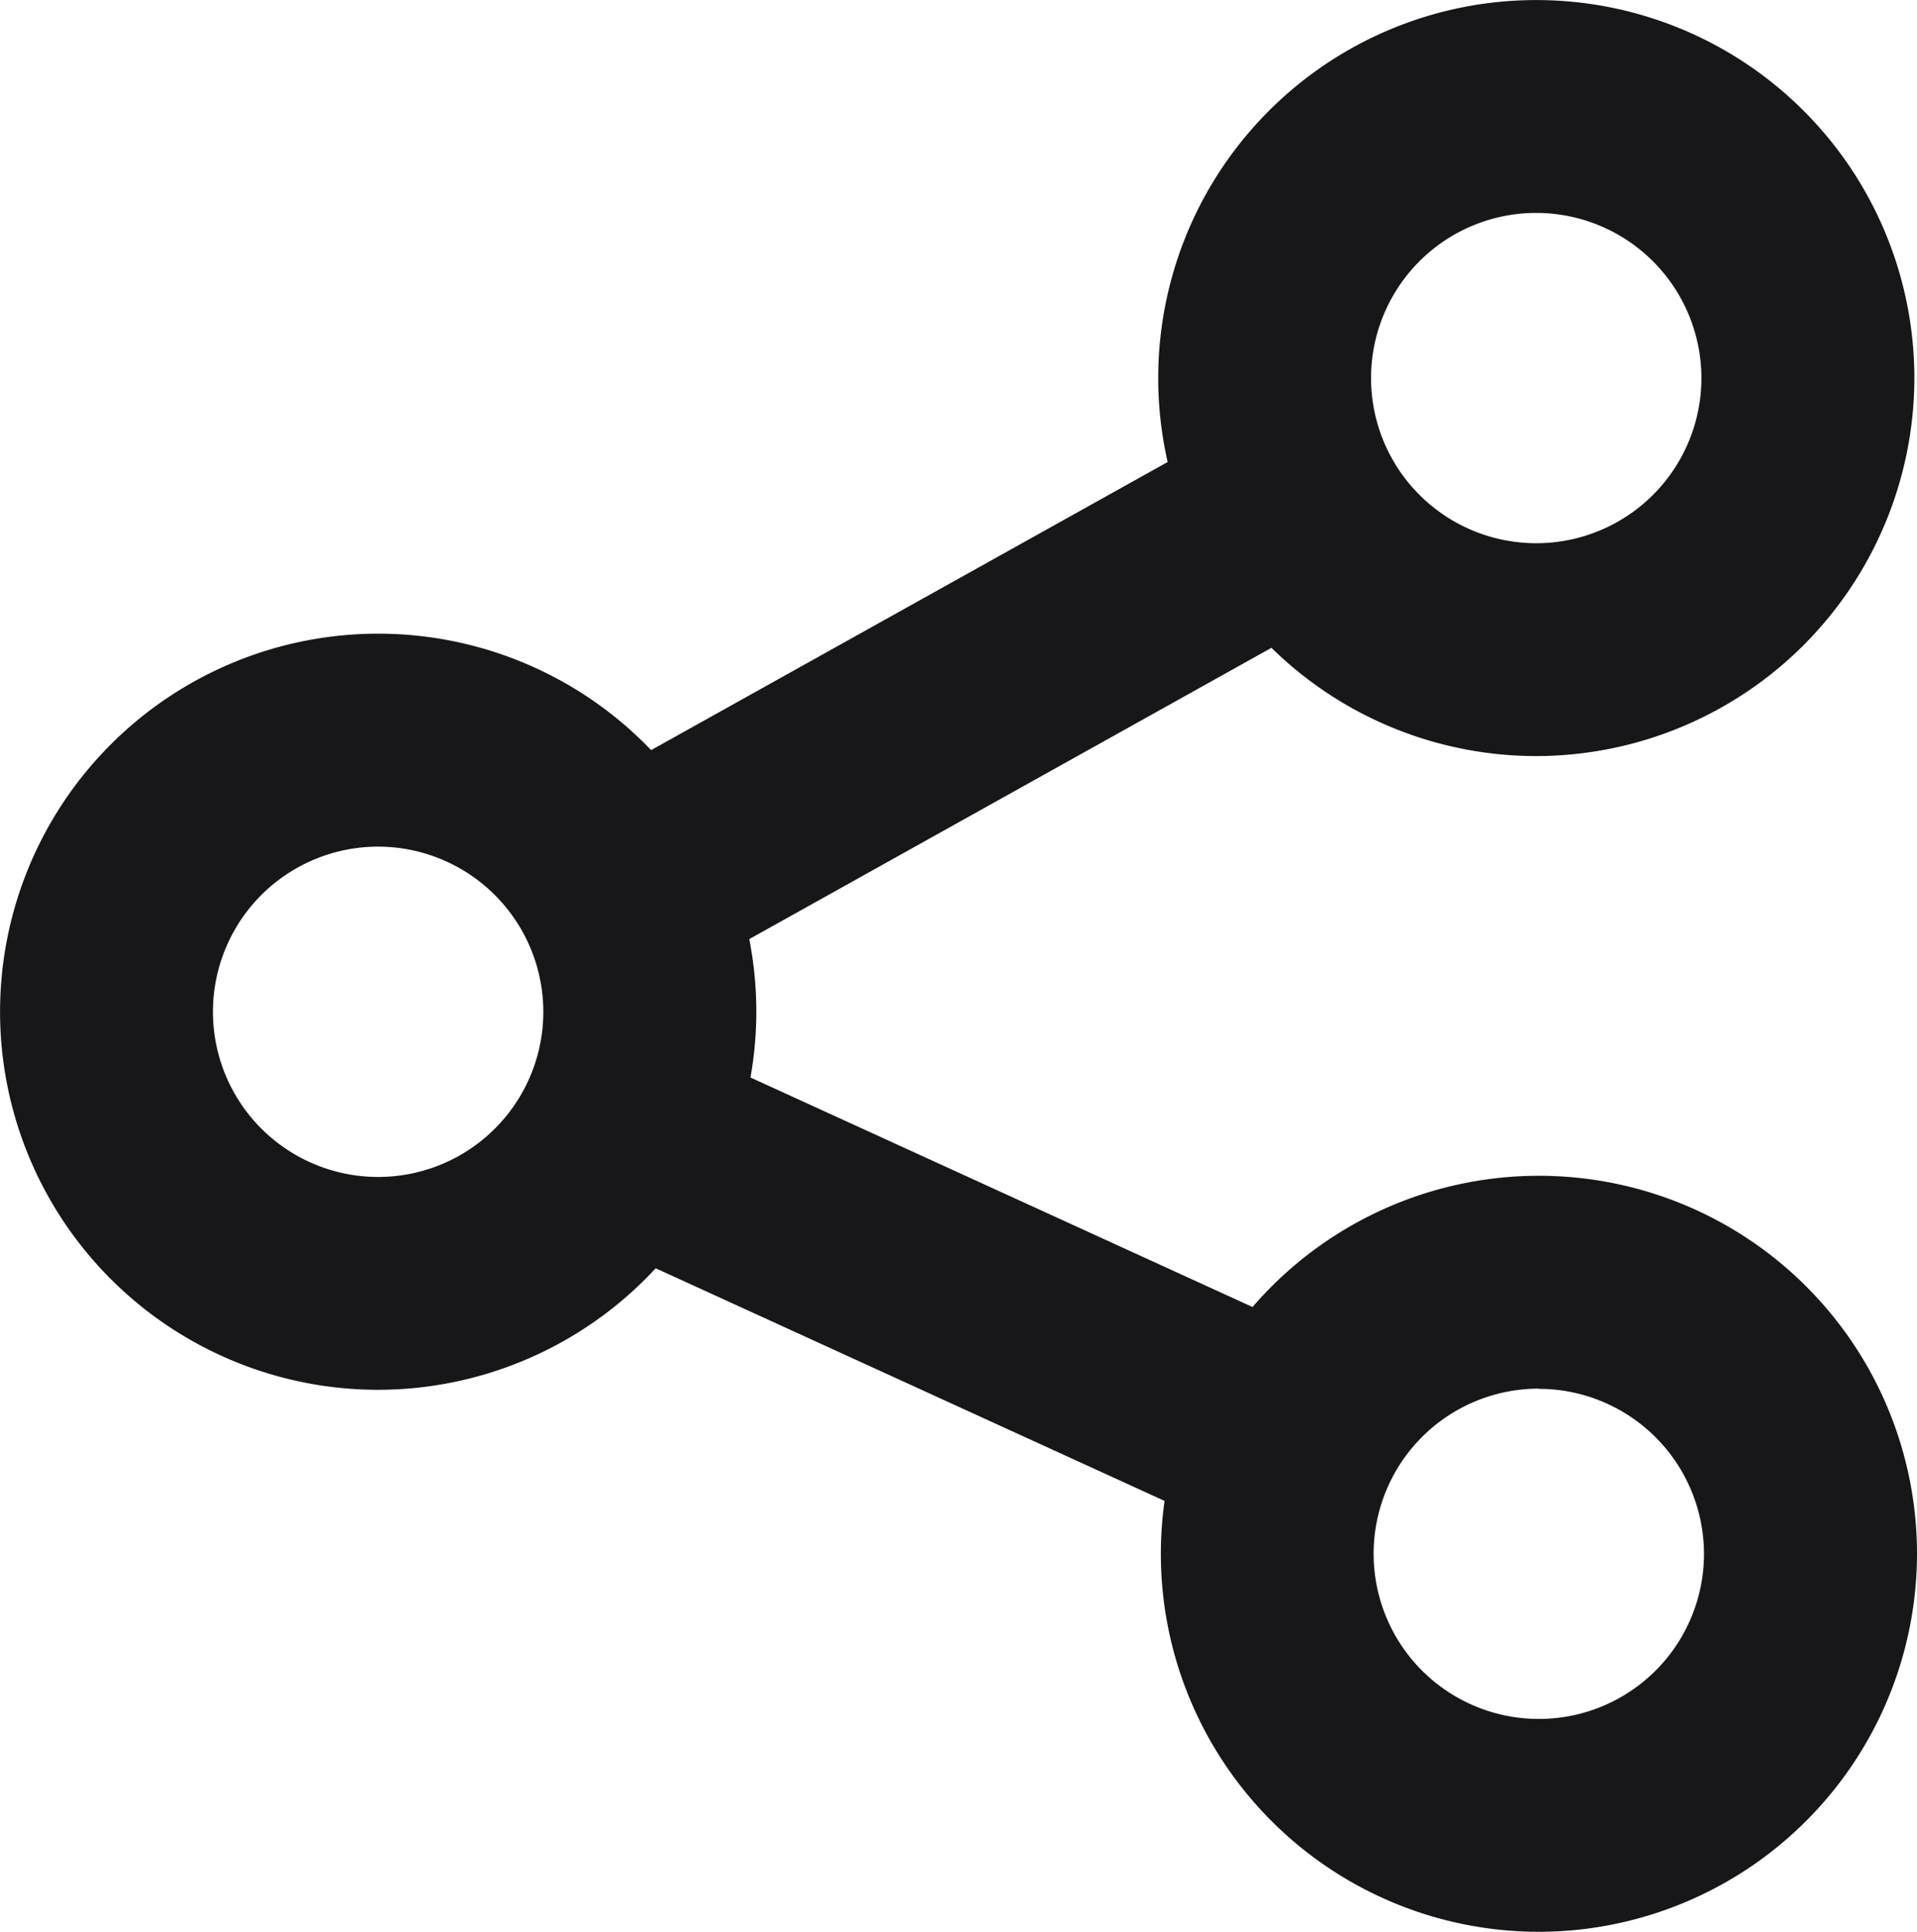 <svg xmlns="http://www.w3.org/2000/svg" width="34.2" height="34.47"><g data-name="Group 207"><g data-name="Group 202"><path data-name="Path 63" d="M27.407 13.491a6.745 6.745 0 1 1 6.746-6.745 6.753 6.753 0 0 1-6.746 6.745zm0-9.692a2.947 2.947 0 1 0 2.947 2.947 2.95 2.95 0 0 0-2.947-2.947z" fill="#17171a"/></g><g data-name="Group 203"><path data-name="Path 64" d="M6.747 24.799a6.746 6.746 0 1 1 6.746-6.746 6.754 6.754 0 0 1-6.746 6.746zm0-9.692a2.947 2.947 0 1 0 2.946 2.946 2.95 2.95 0 0 0-2.946-2.946z" fill="#17171a"/></g><g data-name="Group 204"><path data-name="Path 65" d="M27.453 34.47a6.745 6.745 0 1 1 6.747-6.746 6.753 6.753 0 0 1-6.747 6.746zm0-9.692a2.947 2.947 0 1 0 2.947 2.946 2.949 2.949 0 0 0-2.947-2.942z" fill="#17171a"/></g><g data-name="Group 205"><path data-name="Rectangle 129" fill="#17171a" d="M10.513 22.089l1.58-3.455 11.534 5.274-1.58 3.455z"/></g><g data-name="Group 206"><path data-name="Rectangle 130" fill="#17171a" d="M10.434 14.044l11.815-6.591 1.85 3.316-11.815 6.592z"/></g></g></svg>
